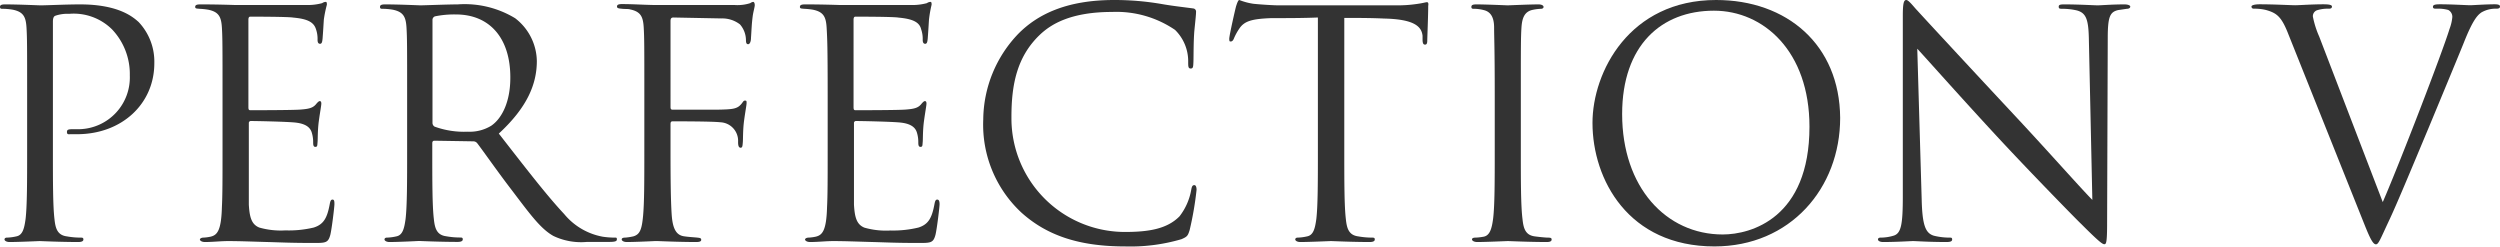 <svg id="レイヤー_1" data-name="レイヤー 1" xmlns="http://www.w3.org/2000/svg" viewBox="0 0 238.62 23.53"><defs><style>.cls-1{fill:#333;}</style></defs><path class="cls-1" d="M58.68,22.68a7.68,7.68,0,0,1-1.17-.09,6.21,6.21,0,0,1-3.66-2.16c-1.74-1.86-3.78-4.53-6.24-7.68,2.7-2.49,3.63-4.71,3.63-6.93a5.25,5.25,0,0,0-2.07-4.08A9.29,9.29,0,0,0,43.68.42c-.93,0-3.21.09-3.54.09-.15,0-2-.09-3.39-.09-.33,0-.48.06-.48.24s.12.18.24.18a5.86,5.86,0,0,1,1,.09c1,.21,1.23.69,1.29,1.71s.06,1.8.06,6.48V14.4c0,2.88,0,5.25-.15,6.51-.12.87-.27,1.53-.87,1.65a4.63,4.63,0,0,1-.9.12c-.18,0-.24.09-.24.18s.15.24.48.24C38.1,23.1,40,23,40,23s2,.09,3.69.09c.33,0,.48-.09.48-.24s-.06-.18-.24-.18q-.68,0-1.35-.12c-.9-.12-1.08-.78-1.17-1.65-.15-1.26-.15-3.63-.15-6.51v-.72c0-.15.06-.24.21-.24l3.69.06a.48.48,0,0,1,.39.18c.6.78,2,2.79,3.27,4.44,1.71,2.25,2.76,3.72,4,4.41a6.13,6.13,0,0,0,3.21.57h2.13c.54,0,.72-.06.72-.24S58.83,22.68,58.68,22.68ZM46.89,12a3.94,3.94,0,0,1-2.25.57,8.25,8.25,0,0,1-3.15-.48.41.41,0,0,1-.21-.36V1.92a.36.36,0,0,1,.24-.36,9.06,9.06,0,0,1,2-.18c3.21,0,5.19,2.25,5.19,6C48.72,9.66,47.94,11.28,46.89,12Z" transform="translate(0 0)"/><path class="cls-1" d="M71.88.18a.66.66,0,0,0-.27.12,4,4,0,0,1-1.47.18c-.69,0-6.78,0-7.38,0-1.08,0-2.22-.09-3.39-.09-.33,0-.48.06-.48.24s.24.18.51.21.57,0,.75.06c1,.21,1.23.69,1.29,1.71s.06,1.8.06,6.48V14.4c0,2.82,0,4.92-.12,6.21s-.3,1.77-.93,1.95a5.26,5.26,0,0,1-.78.12c-.27,0-.33.09-.33.18s.15.24.48.24c.72,0,2.07-.06,2.67-.09h.27c.15,0,2,.09,3.69.09.33,0,.48-.06.48-.21s-.09-.18-.36-.21-.84-.06-1.23-.12c-.81-.09-1.14-.75-1.23-2.1S64,17,64,14.4V11.85c0-.21.06-.27.21-.27.51,0,3.78,0,4.53.09a1.77,1.77,0,0,1,1.71,1.84v.08c0,.3.06.51.24.51s.18-.18.21-.51,0-1.17.12-2.07.24-1.5.24-1.68,0-.24-.15-.24-.18.12-.33.3c-.42.51-.81.54-2.4.57-1.23,0-2.94,0-4.17,0-.18,0-.21-.09-.21-.27V2c0-.24.09-.33.27-.33l4.59.09a2.76,2.76,0,0,1,1.77.57,2.31,2.31,0,0,1,.57,1.5c0,.27.06.39.21.39s.27-.24.27-.6c.06-.84.06-1.32.18-2.19.06-.36.18-.78.18-.93S72,.18,71.88.18Z" transform="translate(0 0)"/><path class="cls-1" d="M89.46,19.05c-.15,0-.21.12-.27.45-.24,1.29-.57,1.92-1.53,2.22A10.2,10.2,0,0,1,85,22a7.48,7.48,0,0,1-2.49-.27c-.75-.3-.93-1-1-2.19,0-.63,0-4.11,0-5.13V11.76a.19.19,0,0,1,.17-.21h0c.51,0,3.48.06,4.29.15,1.08.12,1.44.54,1.56,1a3,3,0,0,1,.12.84c0,.24,0,.48.21.48s.18-.15.21-.45,0-1.11.12-2,.24-1.5.24-1.68-.06-.24-.15-.24-.21.12-.36.3c-.3.36-.69.45-1.5.51s-4.38.06-4.77.06c-.15,0-.18-.09-.18-.3V1.89c0-.21.06-.3.18-.3.33,0,3.6,0,4.11.09,1.32.12,2,.42,2.16,1.11a2.77,2.77,0,0,1,.15,1c0,.24.06.39.24.39s.21-.21.24-.51c.06-.78.09-1.35.12-1.8A11.54,11.54,0,0,1,88.92.45c0-.15,0-.27-.12-.27a.66.66,0,0,0-.33.12,5.33,5.33,0,0,1-1.38.18c-.69,0-6.66,0-6.87,0C78.33.42,77.52.42,76.83.42c-.33,0-.48.06-.48.24s.18.15.39.18a6.42,6.42,0,0,1,.87.09c1,.21,1.23.69,1.29,1.71S79,4.44,79,9.12V14.4c0,2.67,0,4.2-.06,5.37-.06,2.25-.45,2.67-1.08,2.82a4.08,4.08,0,0,1-.69.09c-.18,0-.33.09-.33.18s.15.24.48.24c.78,0,1.5-.09,2.22-.09,1.17,0,2.55.06,3.75.09s2.16.09,4.38.09c1.17,0,1.41,0,1.62-.78.15-.63.39-2.67.39-2.91S89.64,19.05,89.46,19.05Z" transform="translate(0 0)"/><path class="cls-1" d="M7.65.42C6.27.42,4.53.51,3.87.51,3.63.51,1.83.42.48.42.15.42,0,.48,0,.66S.12.84.24.84a5.86,5.86,0,0,1,1,.09c1,.21,1.23.69,1.29,1.71s.06,1.8.06,6.48V14.4c0,2.88,0,5.25-.15,6.51-.12.87-.27,1.53-.87,1.65a4.63,4.63,0,0,1-.9.12c-.18,0-.24.09-.24.18s.15.24.48.24c.9,0,2.79-.09,2.88-.09s2,.09,3.69.09c.33,0,.48-.09.48-.24s-.06-.18-.24-.18q-.68,0-1.35-.12c-.9-.12-1.08-.78-1.17-1.65-.15-1.26-.15-3.63-.15-6.51V2.07c0-.3.06-.51.24-.57A3.54,3.54,0,0,1,6.6,1.32a5.2,5.2,0,0,1,4.11,1.5A6.19,6.19,0,0,1,12.39,7.2a4.94,4.94,0,0,1-4.75,5.13H7.2c-.63,0-.81,0-.81.27s.18.21.33.21l.63,0c4.26,0,7.38-2.88,7.38-6.78a5.5,5.5,0,0,0-1.5-3.93C12.75,1.68,11.4.42,7.65.42Z" transform="translate(0 0)"/><path class="cls-1" d="M31.74,19.05c-.15,0-.21.12-.27.45-.24,1.29-.57,1.92-1.53,2.22a10.2,10.2,0,0,1-2.7.27,7.48,7.48,0,0,1-2.49-.27c-.75-.3-.93-1-1-2.19,0-.63,0-4.11,0-5.13V11.76a.19.19,0,0,1,.17-.21h0c.51,0,3.48.06,4.29.15,1.08.12,1.44.54,1.56,1a3,3,0,0,1,.12.84c0,.24,0,.48.21.48s.18-.15.21-.45,0-1.11.12-2,.24-1.5.24-1.68-.06-.24-.15-.24-.21.12-.36.3c-.3.36-.69.45-1.5.51s-4.38.06-4.77.06c-.15,0-.18-.09-.18-.3V1.89c0-.21.06-.3.18-.3.33,0,3.6,0,4.11.09,1.32.12,1.95.42,2.16,1.11a2.77,2.77,0,0,1,.15,1c0,.24.06.39.24.39s.21-.21.24-.51c.06-.78.09-1.35.12-1.8A11.54,11.54,0,0,1,31.2.45c0-.15,0-.27-.12-.27a.66.66,0,0,0-.33.12,5.33,5.33,0,0,1-1.38.18c-.69,0-6.66,0-6.87,0C20.61.42,19.8.42,19.11.42c-.33,0-.48.06-.48.24s.18.15.39.18a6.42,6.42,0,0,1,.87.09c1,.21,1.23.69,1.29,1.71s.06,1.8.06,6.48V14.4c0,2.67,0,4.2-.06,5.37-.06,2.25-.45,2.67-1.08,2.82a4.08,4.08,0,0,1-.69.09c-.18,0-.33.09-.33.18s.15.24.48.24c.78,0,1.5-.09,2.22-.09,1.17,0,2.55.06,3.75.09s2.16.09,4.38.09c1.17,0,1.41,0,1.62-.78.15-.63.39-2.67.39-2.91S31.92,19.05,31.74,19.05Z" transform="translate(0 0)"/><path class="cls-1" d="M202.77.42c-1.23,0-2.22.09-2.55.09S198.45.42,197.1.42c-.36,0-.6,0-.6.21s.09.21.42.21a6.23,6.23,0,0,1,1.29.15c.93.24,1.14.9,1.17,2.85l.33,15.24c-1-1-4.23-4.65-7.2-7.83C187.89,6.3,183.42,1.47,183,1c-.3-.3-.81-1-1.05-1s-.33.33-.33,1.5c0,5.82,0,1.92,0,12.75v4.44c0,2.73-.15,3.6-.9,3.81a4.26,4.26,0,0,1-1.23.18c-.15,0-.24.06-.24.18s.18.24.48.24c1.35,0,2.61-.09,2.88-.09s1.47.09,3.18.09c.36,0,.54-.06.54-.24s-.09-.18-.24-.18a6.28,6.28,0,0,1-1.5-.18c-.81-.24-1.11-1-1.17-3.48L183,4.65c1,1.08,4.35,4.86,7.83,8.61,3.18,3.42,7.5,7.83,7.83,8.13,1.59,1.59,2,1.92,2.19,1.92s.27-.15.27-2.13l.06-17.52c0-2.07.21-2.52,1-2.7L203,.84c.21,0,.33-.09.33-.21S203.1.42,202.77.42Z" transform="translate(0 0)"/><path class="cls-1" d="M163.8,0C155.52,0,152,6.87,152,11.73c0,5.4,3.42,11.79,11.64,11.79,7.23,0,12-5.55,12-12.27C175.59,4.26,170.55,0,163.8,0Zm.63,22.38c-5.4,0-9.6-4.5-9.6-11.49,0-6.57,3.75-9.87,8.76-9.87,4.74,0,9.12,3.87,9.12,11.07C172.71,20.82,167.13,22.38,164.43,22.38Z" transform="translate(0 0)"/><path class="cls-1" d="M114,17.67c-.18,0-.24.12-.3.45a5.73,5.73,0,0,1-1.11,2.52c-1.2,1.23-3,1.5-5.22,1.5A10.84,10.84,0,0,1,96.54,11.3v-.14c0-3.06.51-5.73,2.7-7.83,1.05-1,2.92-2.19,6.91-2.19a9.94,9.94,0,0,1,6,1.71,4.18,4.18,0,0,1,1.26,3.06c0,.42,0,.63.24.63s.24-.18.26-.63,0-2.1.1-3.09.15-1.44.15-1.68a.3.3,0,0,0-.24-.33h0c-1.11-.15-2-.24-3.18-.45A26.54,26.54,0,0,0,106.35,0C101.73,0,99,1.41,97.21,3.21a11.94,11.94,0,0,0-3.36,8.19,11.45,11.45,0,0,0,3.63,8.88c2.36,2.13,5.39,3.24,9.89,3.24a17.27,17.27,0,0,0,5.4-.69c.54-.24.6-.3.78-.87a31.12,31.12,0,0,0,.66-3.84C114.21,17.88,114.15,17.67,114,17.67Z" transform="translate(0 0)"/><path class="cls-1" d="M147.72,22.68c-.18,0-.81-.06-1.24-.12-.89-.12-1.07-.78-1.16-1.65-.16-1.26-.16-3.63-.16-6.51V9.12c0-4.68,0-5.52.06-6.48s.31-1.56,1.12-1.71a4.52,4.52,0,0,1,.75-.09c.12,0,.24-.06.24-.18s-.16-.24-.48-.24c-.9,0-2.8.09-2.94.09s-2-.09-3-.09c-.33,0-.47.06-.47.24s.12.18.24.18a3.71,3.71,0,0,1,.93.12c.65.15,1,.66,1,1.68s.06,1.8.06,6.48V14.4c0,2.88,0,5.25-.16,6.51-.12.87-.29,1.56-.89,1.68a5.18,5.18,0,0,1-.78.09c-.28,0-.34.09-.34.18s.16.24.49.24c.89,0,2.79-.09,2.94-.09s2.06.09,3.71.09c.34,0,.46-.09.46-.24S148,22.68,147.72,22.68Z" transform="translate(0 0)"/><path class="cls-1" d="M136.2.21c-.12,0-.39.09-.84.15a12.64,12.64,0,0,1-2.13.15H122c-.36,0-1.5-.06-2.37-.15A6,6,0,0,1,118.29,0c-.12,0-.24.39-.3.57s-.66,2.82-.66,3.12.06.27.15.27.21-.06.3-.3a5.23,5.23,0,0,1,.51-.93c.48-.72,1.2-.93,3.06-1,1.47,0,3,0,4.44-.06V14.4c0,2.88,0,5.25-.15,6.51-.12.87-.27,1.53-.87,1.65a4.63,4.63,0,0,1-.9.12c-.18,0-.24.09-.24.18s.15.24.48.24c.9,0,2.79-.09,2.94-.09s2,.09,3.69.09c.33,0,.48-.09.48-.24s-.06-.18-.24-.18q-.67,0-1.35-.12c-.9-.12-1.08-.78-1.17-1.65-.15-1.26-.15-3.63-.15-6.51V1.71c1.26,0,2.52,0,3.78.06,2.88.06,3.6.75,3.69,1.65,0,.12,0,.21,0,.33,0,.42.09.51.24.51s.21-.12.21-.39.09-2.4.09-3.3C136.35.39,136.35.21,136.2.21Z" transform="translate(0 0)"/><path class="cls-1" d="M218.41,3.24c-.65-1.66-1.1-2-2.14-2.29a4.64,4.64,0,0,0-1.13-.12c-.18,0-.24-.09-.24-.21s.3-.21.77-.21c1.43,0,3,.09,3.4.09s1.57-.09,2.7-.09c.54,0,.81.06.81.21s-.09.21-.3.21a3.44,3.44,0,0,0-1.13.15.6.6,0,0,0-.39.6,8.74,8.74,0,0,0,.6,1.9l6.07,15.81c1.73-4,5.72-14.38,6.37-16.52a4.32,4.32,0,0,0,.27-1.14.74.74,0,0,0-.39-.68,3.69,3.69,0,0,0-1.13-.12c-.18,0-.33,0-.33-.18s.18-.24.66-.24c1.19,0,2.56.09,2.92.09.17,0,1.46-.09,2.32-.09.33,0,.5.06.5.21s-.11.21-.35.21a2.67,2.67,0,0,0-1.43.36c-.39.27-.83.77-1.64,2.8-.33.83-1.81,4.4-3.33,8.06-1.82,4.35-3.16,7.57-3.84,9-.84,1.79-1,2.27-1.25,2.27s-.51-.42-1.08-1.85Z" transform="translate(0 0)"/></svg>